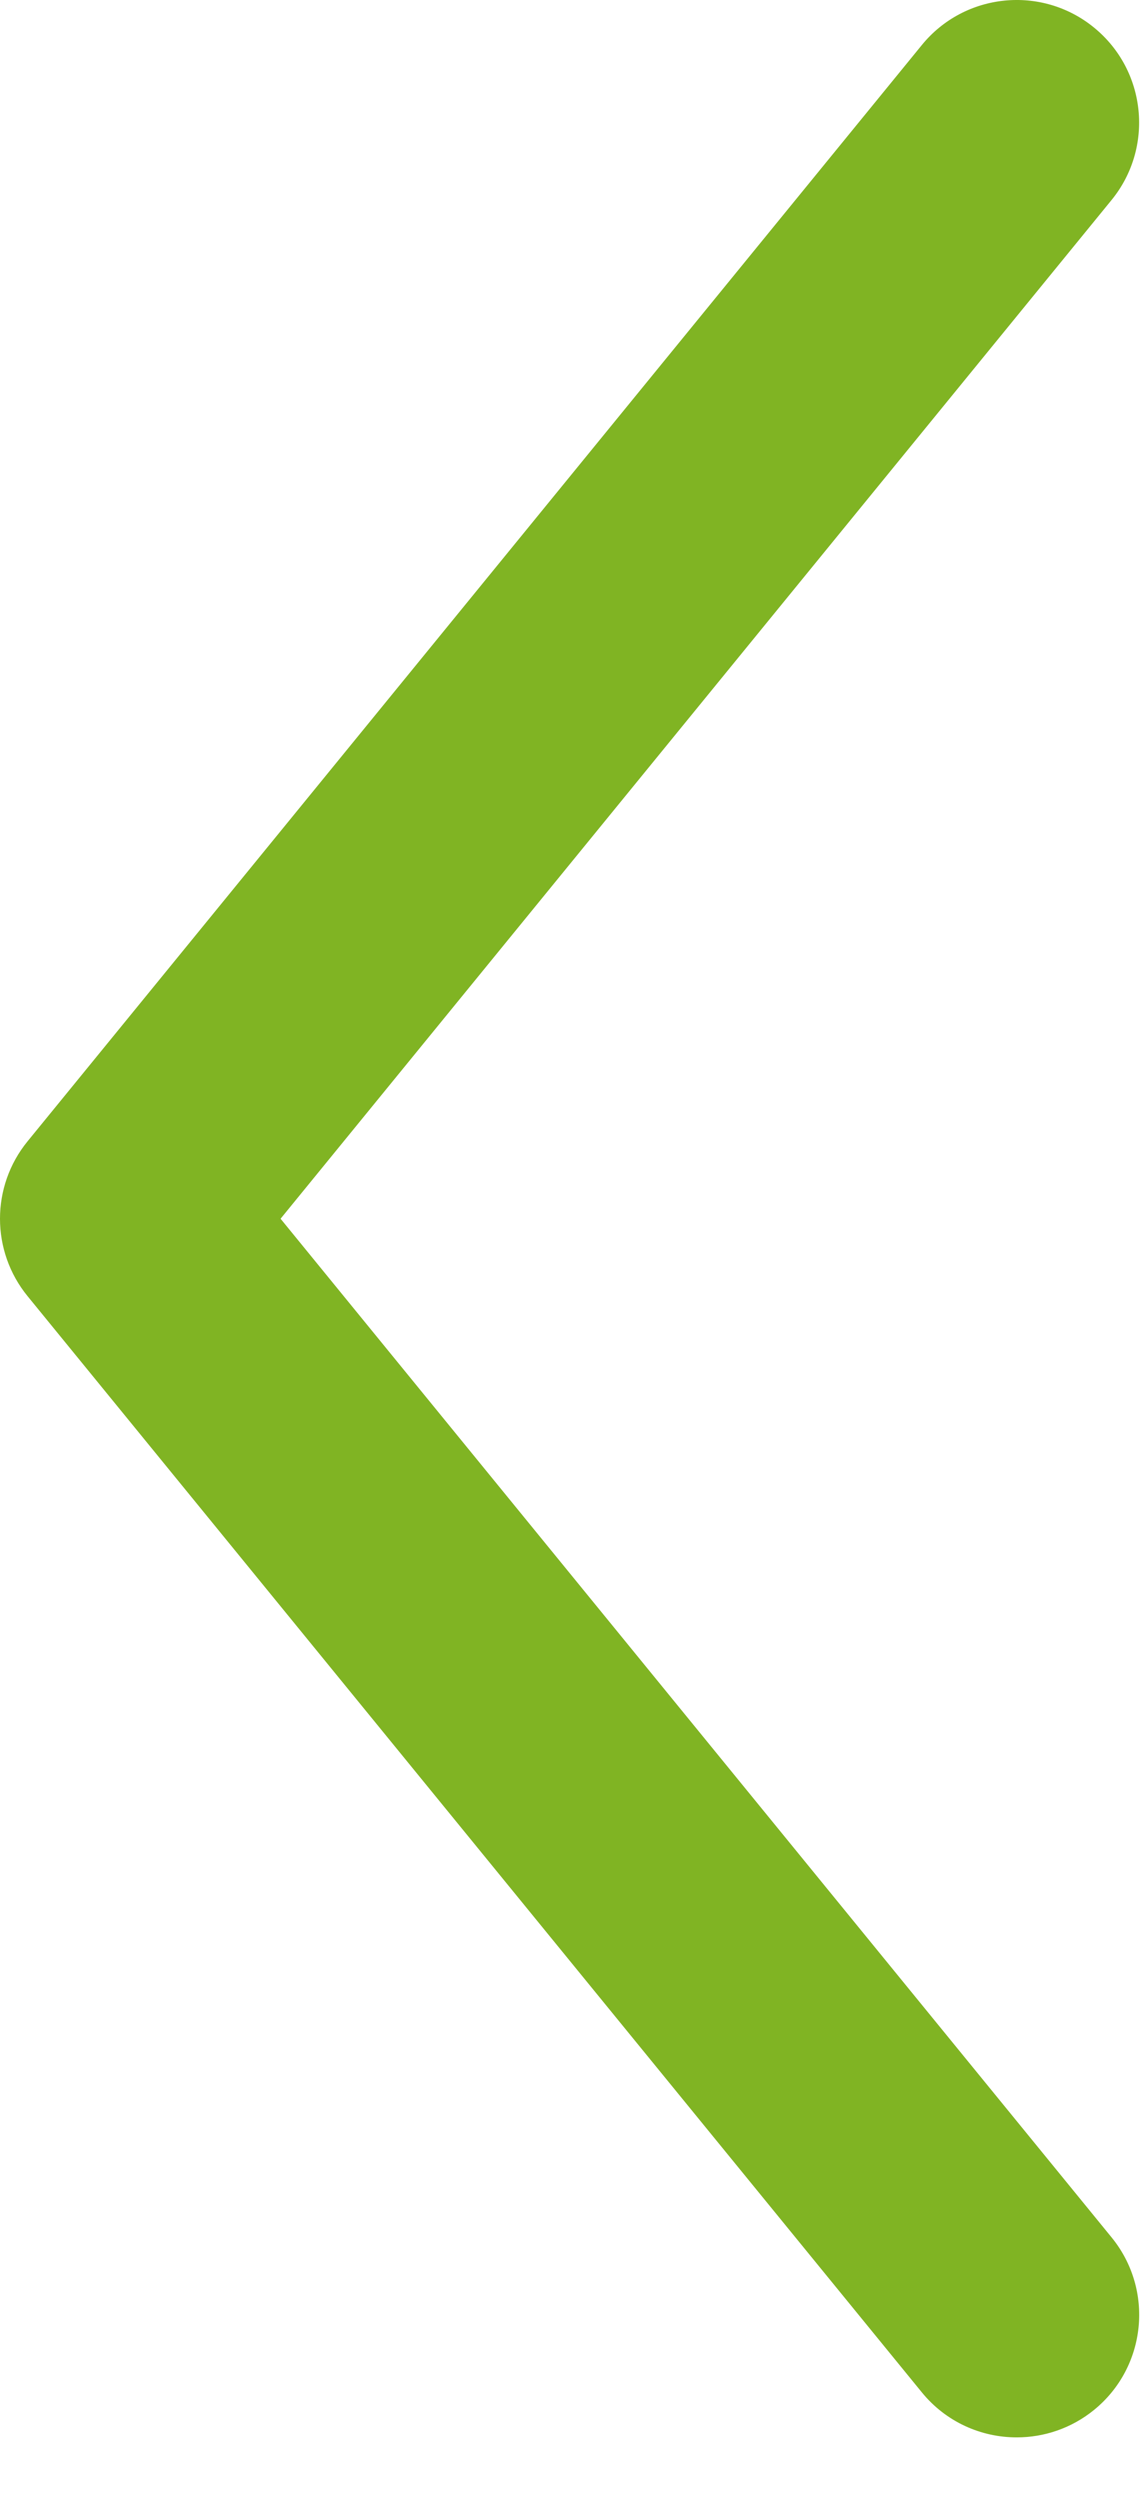 <?xml version="1.0" encoding="utf-8"?>
<!-- Generator: Adobe Illustrator 16.0.0, SVG Export Plug-In . SVG Version: 6.00 Build 0)  -->
<!DOCTYPE svg PUBLIC "-//W3C//DTD SVG 1.1//EN" "http://www.w3.org/Graphics/SVG/1.1/DTD/svg11.dtd">
<svg version="1.1" id="レイヤー_1" xmlns="http://www.w3.org/2000/svg" xmlns:xlink="http://www.w3.org/1999/xlink" x="0px"
	 y="0px" width="16px" height="35px" viewBox="0 0 16 35" enable-background="new 0 0 16 35" xml:space="preserve">
<g>
	<path fill="#80B423" d="M14.245,34.125c-0.498,0-0.991-0.215-1.33-0.631L0.387,18.148c-0.516-0.631-0.516-1.539,0-2.17
		L12.915,0.631c0.598-0.734,1.681-0.844,2.414-0.244c0.734,0.599,0.843,1.68,0.244,2.414L3.931,17.063l11.643,14.262
		c0.599,0.734,0.49,1.815-0.244,2.414C15.011,33.999,14.626,34.125,14.245,34.125z"/>
</g>
</svg>
